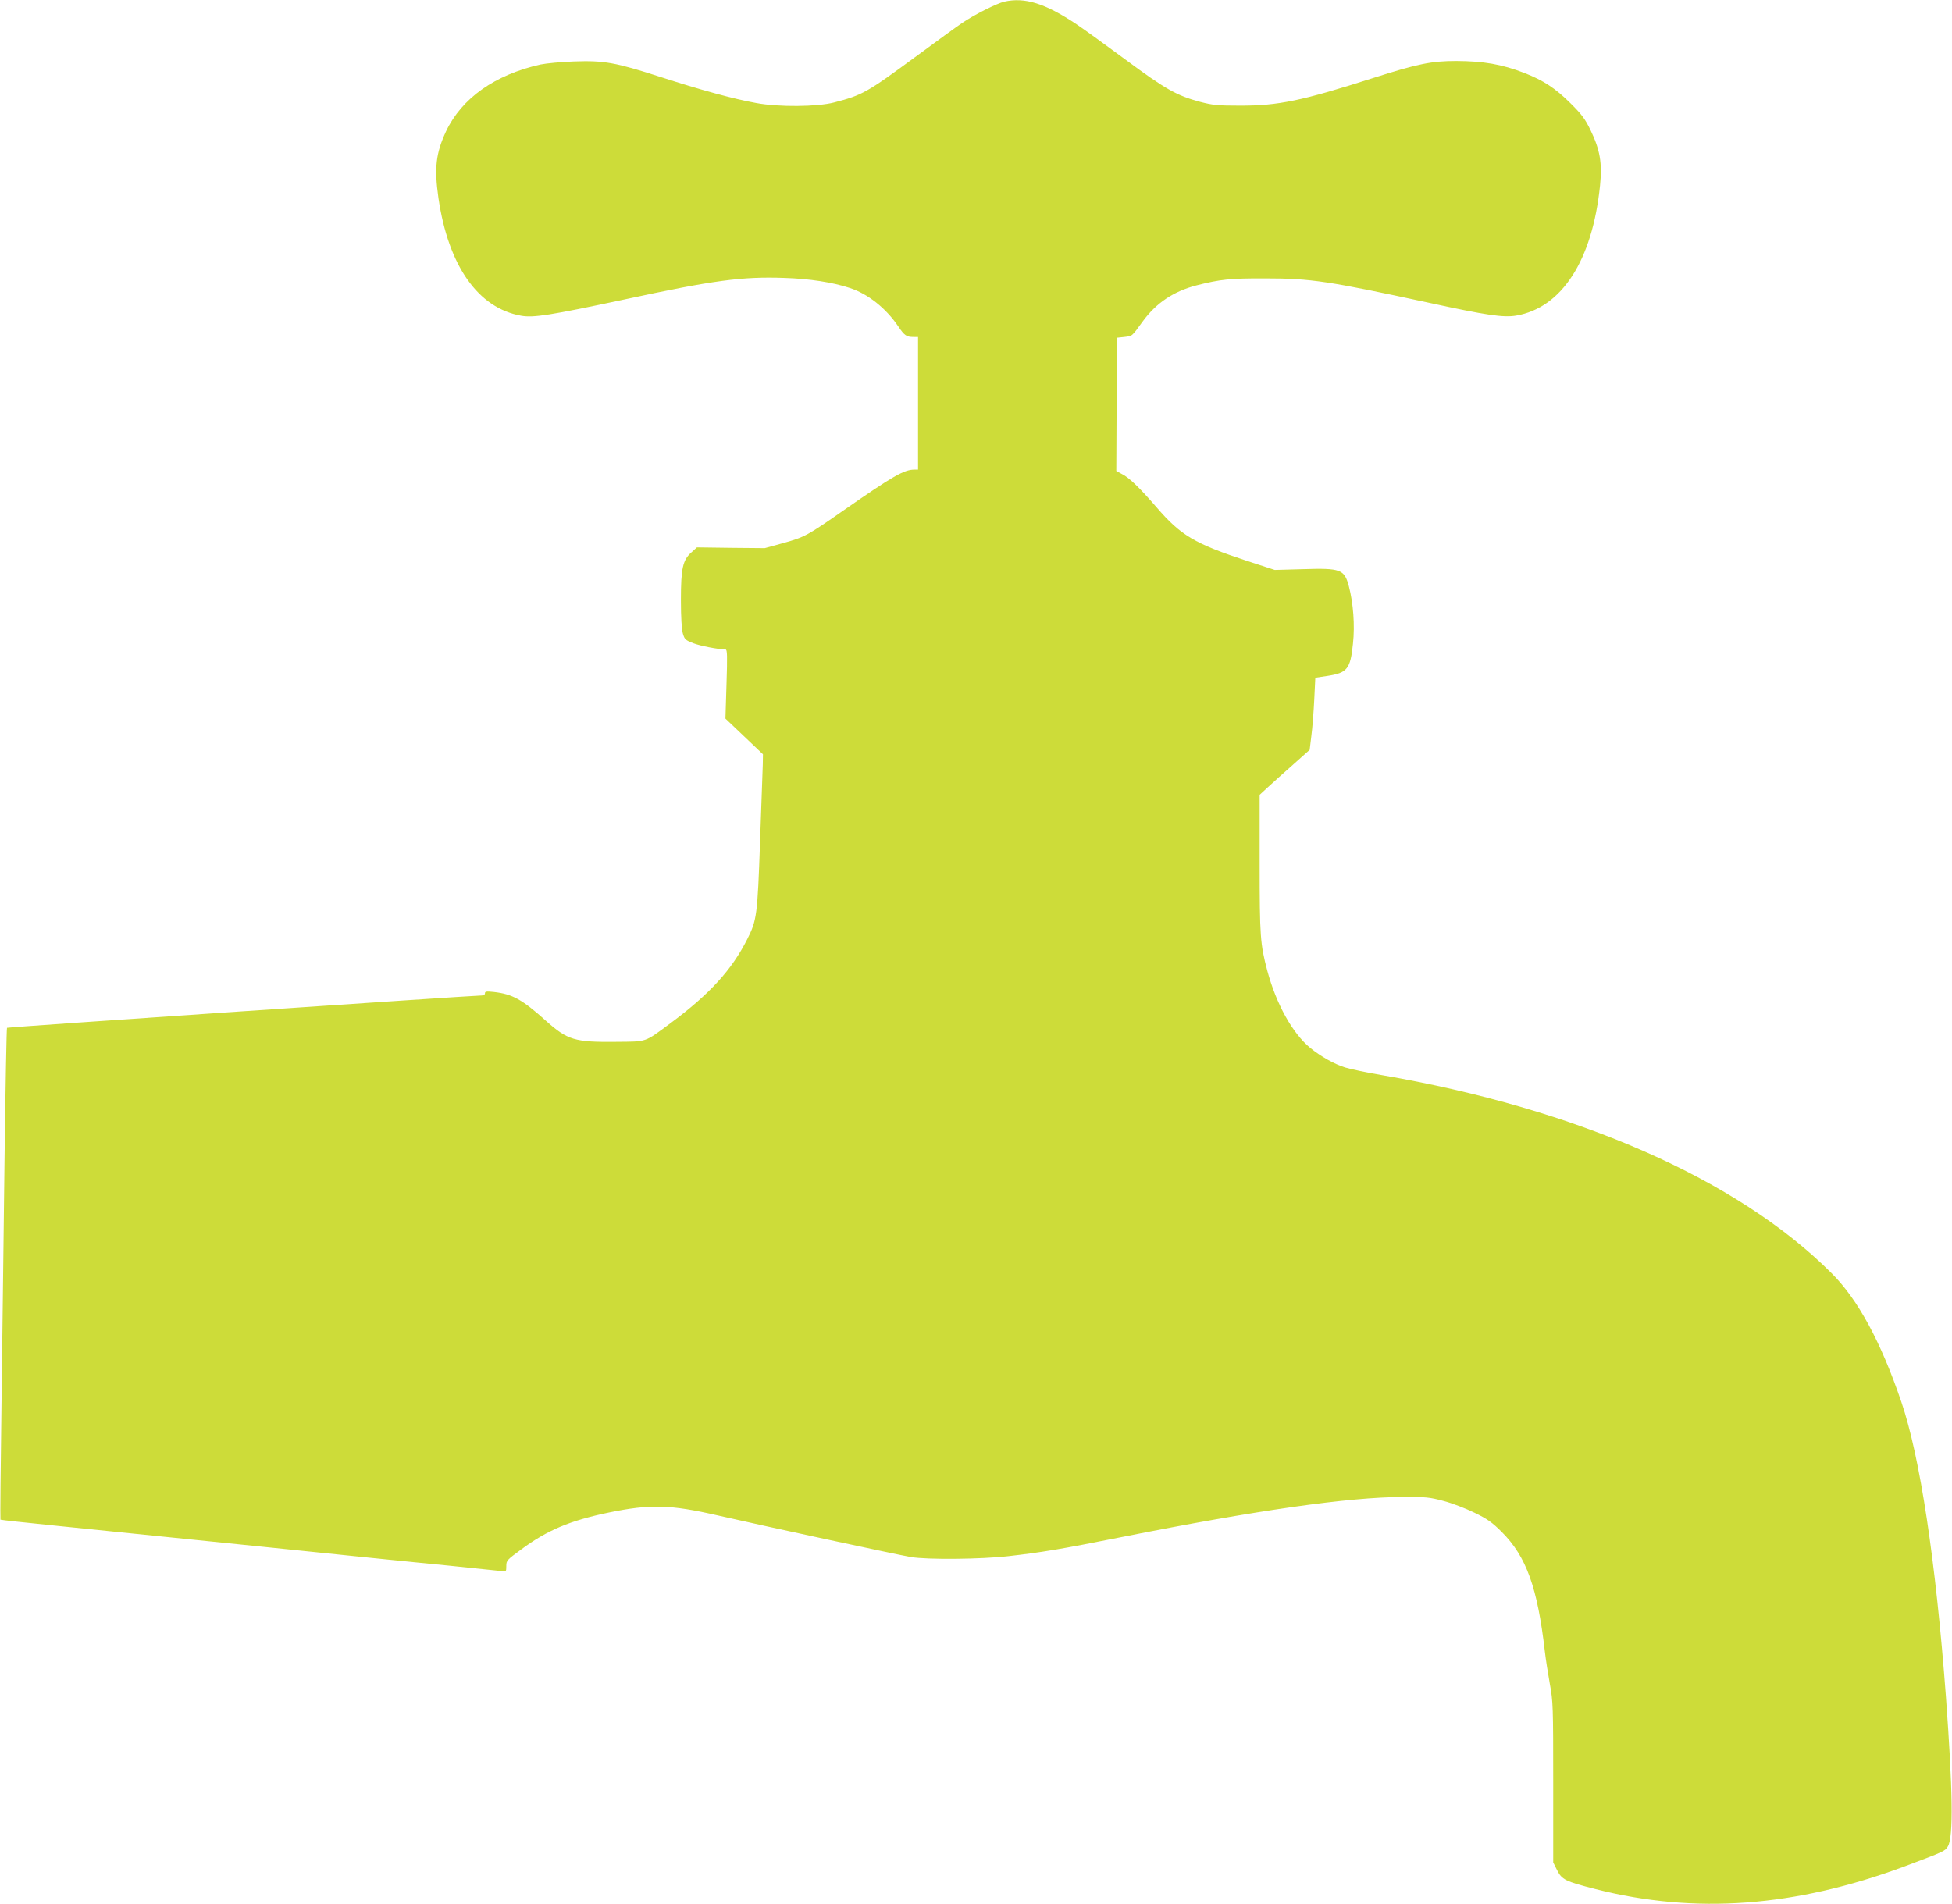 <?xml version="1.0" standalone="no"?>
<!DOCTYPE svg PUBLIC "-//W3C//DTD SVG 20010904//EN"
 "http://www.w3.org/TR/2001/REC-SVG-20010904/DTD/svg10.dtd">
<svg version="1.0" xmlns="http://www.w3.org/2000/svg"
 width="1280pt" height="1249pt" viewBox="0 0 1280 1249"
 preserveAspectRatio="xMidYMid meet">
<g transform="translate(0,1249) scale(0.1,-0.1)"
fill="#cddc39" stroke="none">
<path d="M6585 12479 c-50 -12 -196 -85 -278 -141 -34 -23 -172 -123 -307
-223 -314 -231 -345 -249 -530 -297 -111 -29 -365 -31 -510 -4 -147 26 -372
88 -628 171 -295 95 -370 109 -567 102 -82 -3 -181 -12 -220 -20 -300 -67
-517 -221 -620 -438 -67 -144 -78 -240 -50 -438 65 -445 260 -722 543 -772 80
-14 190 3 677 107 585 126 772 151 1049 141 164 -5 318 -29 429 -66 118 -38
237 -133 316 -250 42 -62 55 -71 102 -71 l29 0 0 -435 0 -435 -25 0 c-67 0
-144 -45 -460 -265 -245 -171 -258 -177 -400 -217 l-120 -33 -222 2 -223 3
-34 -31 c-59 -51 -71 -105 -71 -314 0 -115 5 -195 13 -221 11 -37 17 -43 69
-63 48 -18 157 -39 211 -41 11 0 12 -42 6 -226 l-7 -227 123 -117 123 -117 -1
-64 c-1 -35 -9 -264 -18 -509 -17 -484 -21 -515 -84 -640 -102 -202 -246 -360
-505 -552 -172 -127 -148 -119 -357 -121 -270 -3 -317 12 -458 138 -156 140
-219 175 -342 189 -48 5 -58 4 -58 -9 0 -11 -11 -15 -37 -15 -81 -2 -3092
-206 -3097 -211 -3 -2 -10 -382 -16 -844 -5 -462 -15 -1186 -20 -1609 -6 -423
-9 -771 -7 -773 2 -2 159 -19 348 -38 351 -36 755 -77 1376 -140 192 -20 476
-49 633 -65 157 -16 422 -43 590 -59 168 -17 320 -33 338 -35 31 -5 32 -4 32
33 0 36 4 40 98 109 172 127 320 189 575 242 271 56 404 52 713 -19 302 -69
1178 -258 1267 -273 104 -18 461 -15 642 6 211 24 340 45 740 125 880 175
1487 262 1845 263 148 1 176 -2 265 -26 55 -14 146 -49 203 -77 85 -41 117
-64 180 -127 161 -161 234 -365 282 -782 6 -52 21 -149 33 -215 21 -113 22
-149 22 -645 l0 -525 25 -50 c32 -63 53 -74 253 -125 653 -166 1308 -118 2026
149 261 98 266 100 284 131 37 61 32 371 -13 985 -67 892 -170 1572 -292 1930
-134 394 -285 673 -458 845 -615 615 -1670 1079 -2950 1299 -96 16 -204 39
-240 50 -71 22 -159 72 -228 128 -116 95 -223 287 -282 507 -46 174 -50 225
-50 701 l0 452 53 49 c29 27 103 93 164 147 l111 99 11 91 c7 51 15 157 19
237 l7 145 80 12 c130 20 150 45 167 212 13 120 2 265 -27 376 -30 111 -52
120 -302 112 l-184 -5 -181 59 c-346 114 -435 167 -595 353 -112 129 -178 193
-226 217 l-37 20 2 437 3 437 47 5 c55 7 47 0 122 103 88 120 201 196 351 235
156 40 223 47 455 46 295 0 413 -18 1062 -158 386 -84 496 -100 580 -86 299
51 500 362 550 853 15 148 0 235 -63 365 -35 72 -57 102 -133 177 -98 97 -176
148 -299 196 -150 58 -269 78 -448 79 -162 0 -254 -19 -543 -111 -471 -151
-624 -182 -871 -182 -150 0 -181 3 -266 25 -153 41 -228 84 -486 275 -131 97
-276 202 -324 234 -205 137 -339 179 -474 148z"/>
</g>
</svg>
